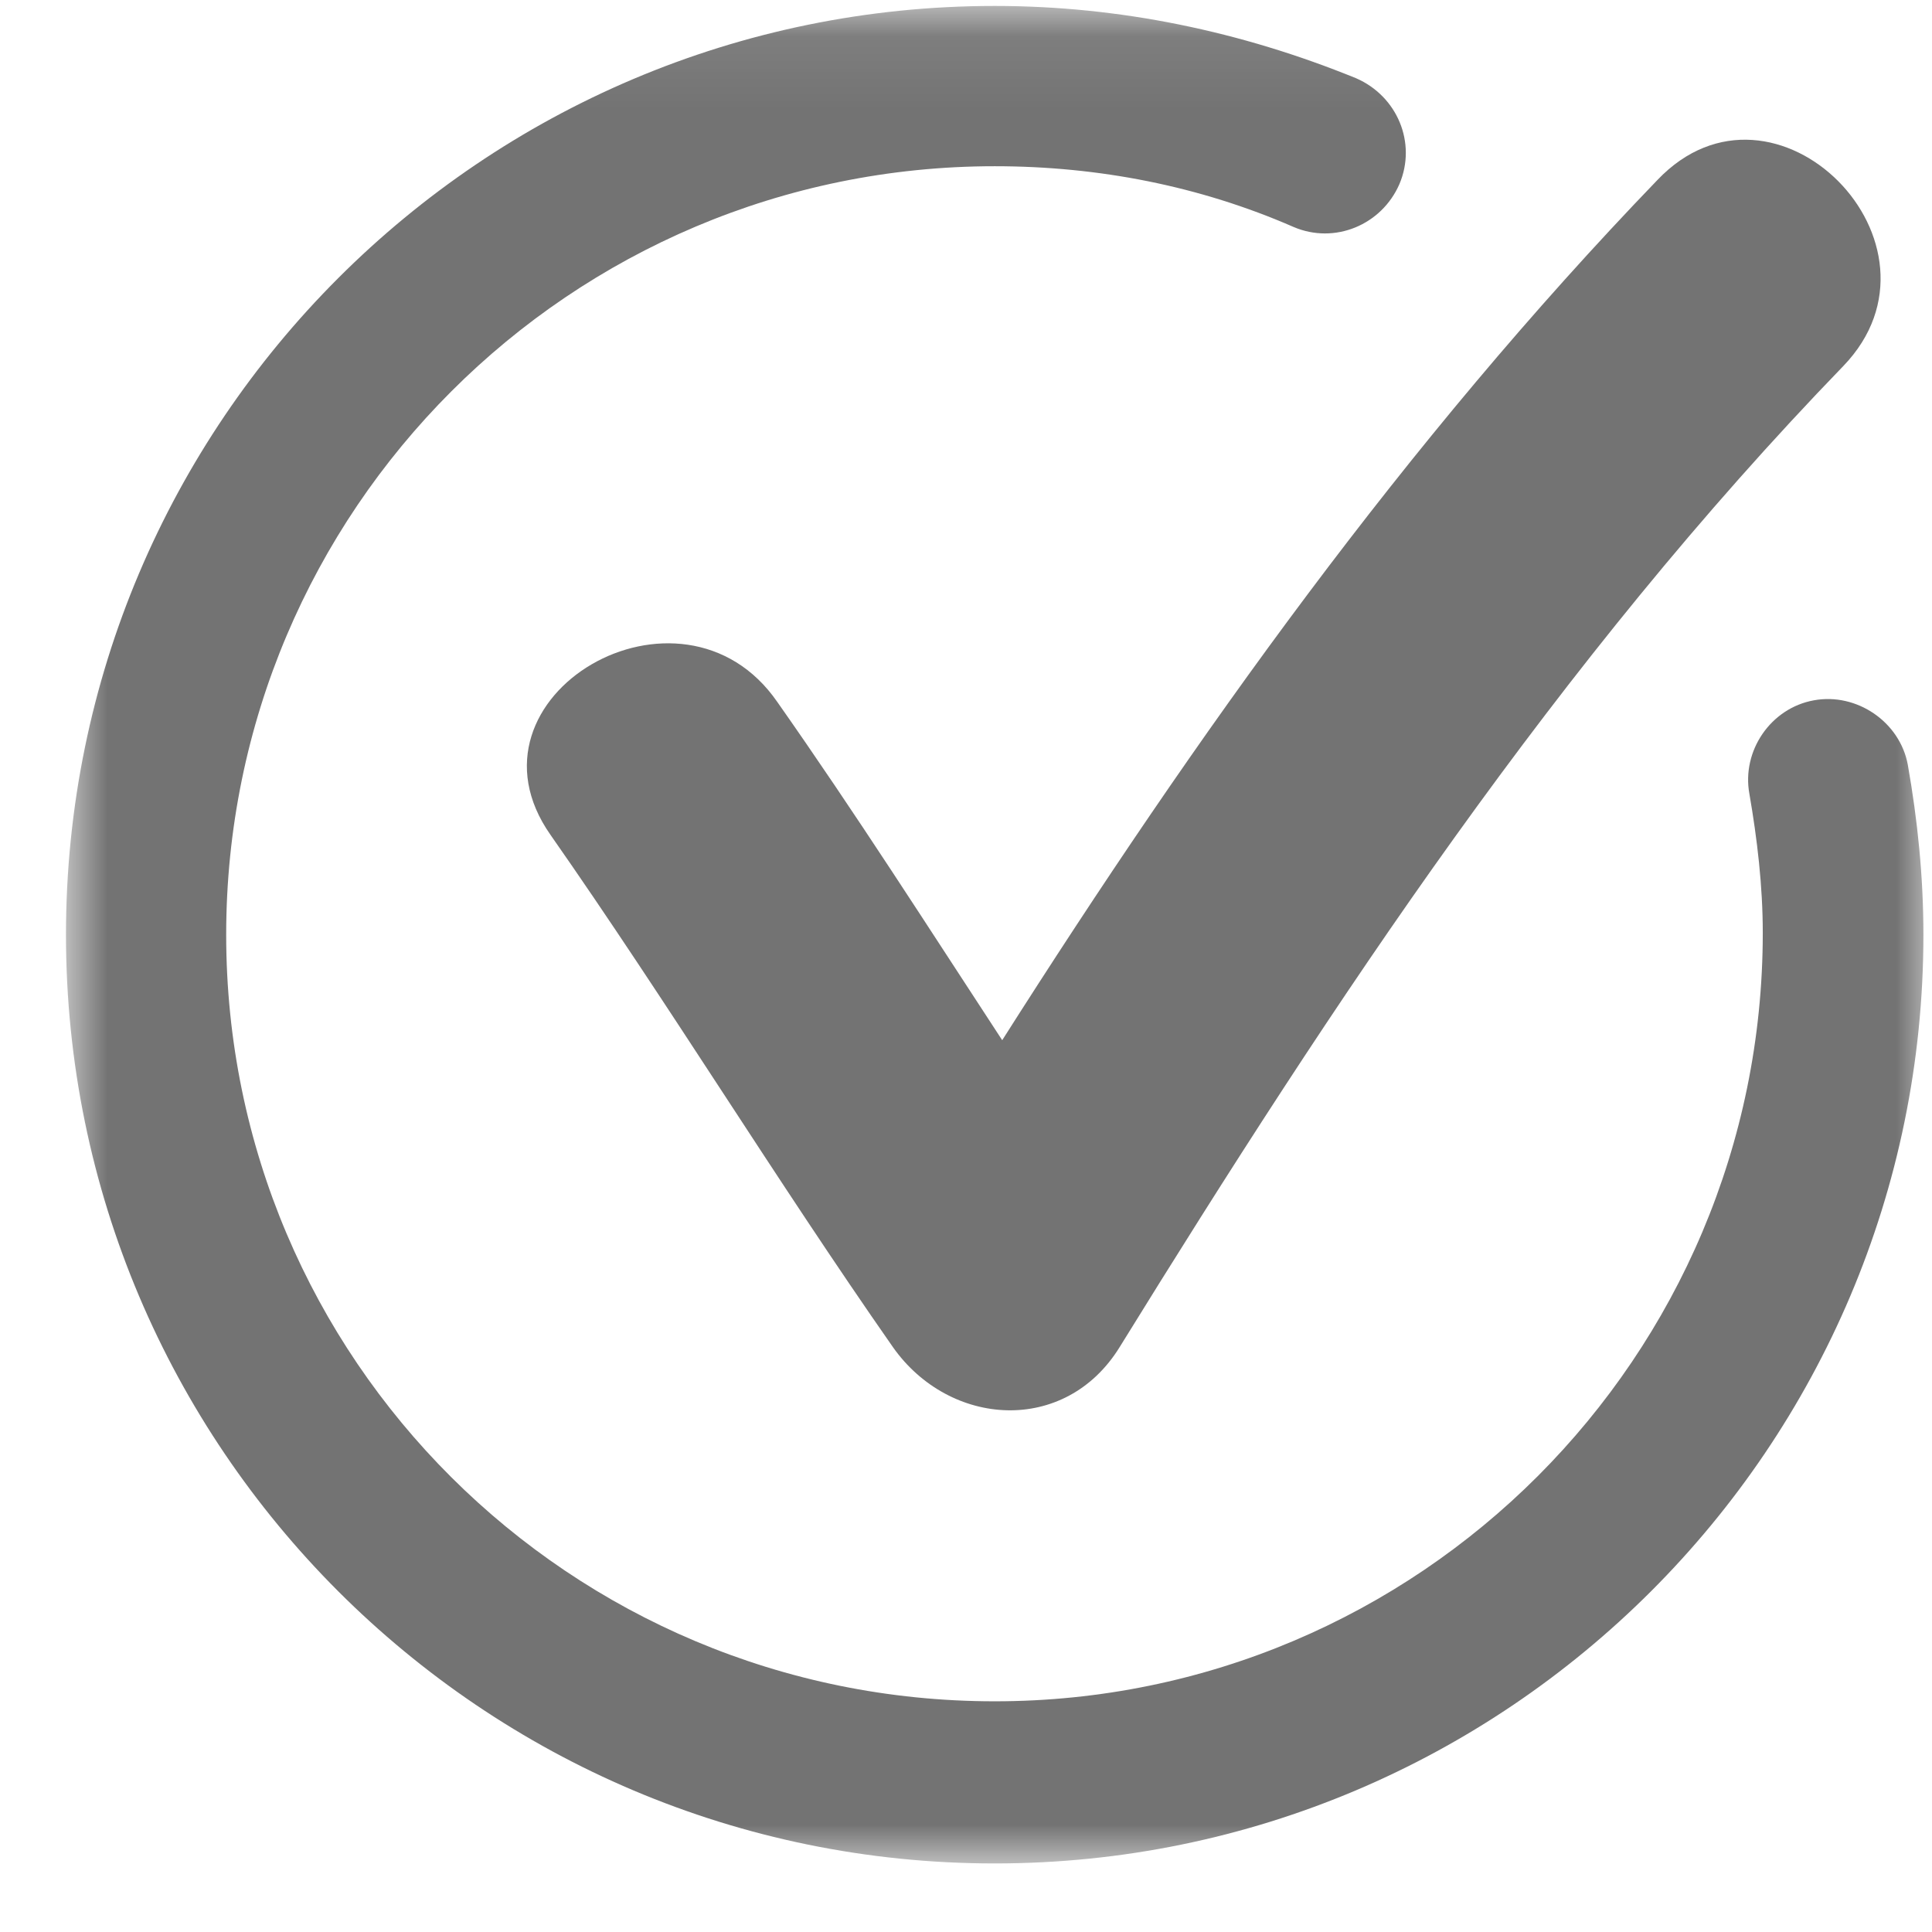 <svg width="27" height="27" viewBox="0 0 27 27" fill="none" xmlns="http://www.w3.org/2000/svg">
<mask id="mask0_3897_219" style="mask-type:luminance" maskUnits="userSpaceOnUse" x="0" y="0" width="27" height="27">
<path d="M0.885 0.083H26.999V26.042H0.885V0.083Z" fill="white"></path>
</mask>
<g mask="url(#mask0_3897_219)">
<path d="M26.662 10.688C26.552 10.089 25.948 9.677 25.349 9.787C24.745 9.896 24.338 10.495 24.448 11.094C24.557 11.724 24.635 12.38 24.635 13.037C24.635 18.964 19.828 23.776 13.901 23.776C7.969 23.776 3.161 18.995 3.161 13.063C3.161 7.136 7.969 2.323 13.901 2.323C15.349 2.323 16.766 2.599 18.078 3.172C18.651 3.417 19.307 3.146 19.557 2.573C19.802 1.995 19.526 1.344 18.953 1.094C17.344 0.438 15.646 0.083 13.901 0.083C6.74 0.083 0.922 5.901 0.922 13.063C0.922 20.224 6.74 26.042 13.901 26.042C21.057 26.042 26.88 20.224 26.88 13.063C26.88 12.245 26.797 11.453 26.662 10.688Z" fill="#737373"></path>
</g>
<path d="M10.865 9.813C9.527 7.87 6.334 9.729 7.693 11.667C9.339 14.021 10.839 16.479 12.48 18.828C13.271 19.948 14.886 20.057 15.646 18.828C18.652 13.964 21.771 9.24 25.761 5.115C27.396 3.417 24.803 0.792 23.162 2.516C19.636 6.177 16.714 10.276 14.006 14.537C12.969 12.953 11.959 11.37 10.865 9.813Z" fill="#737373"></path>
</svg>

